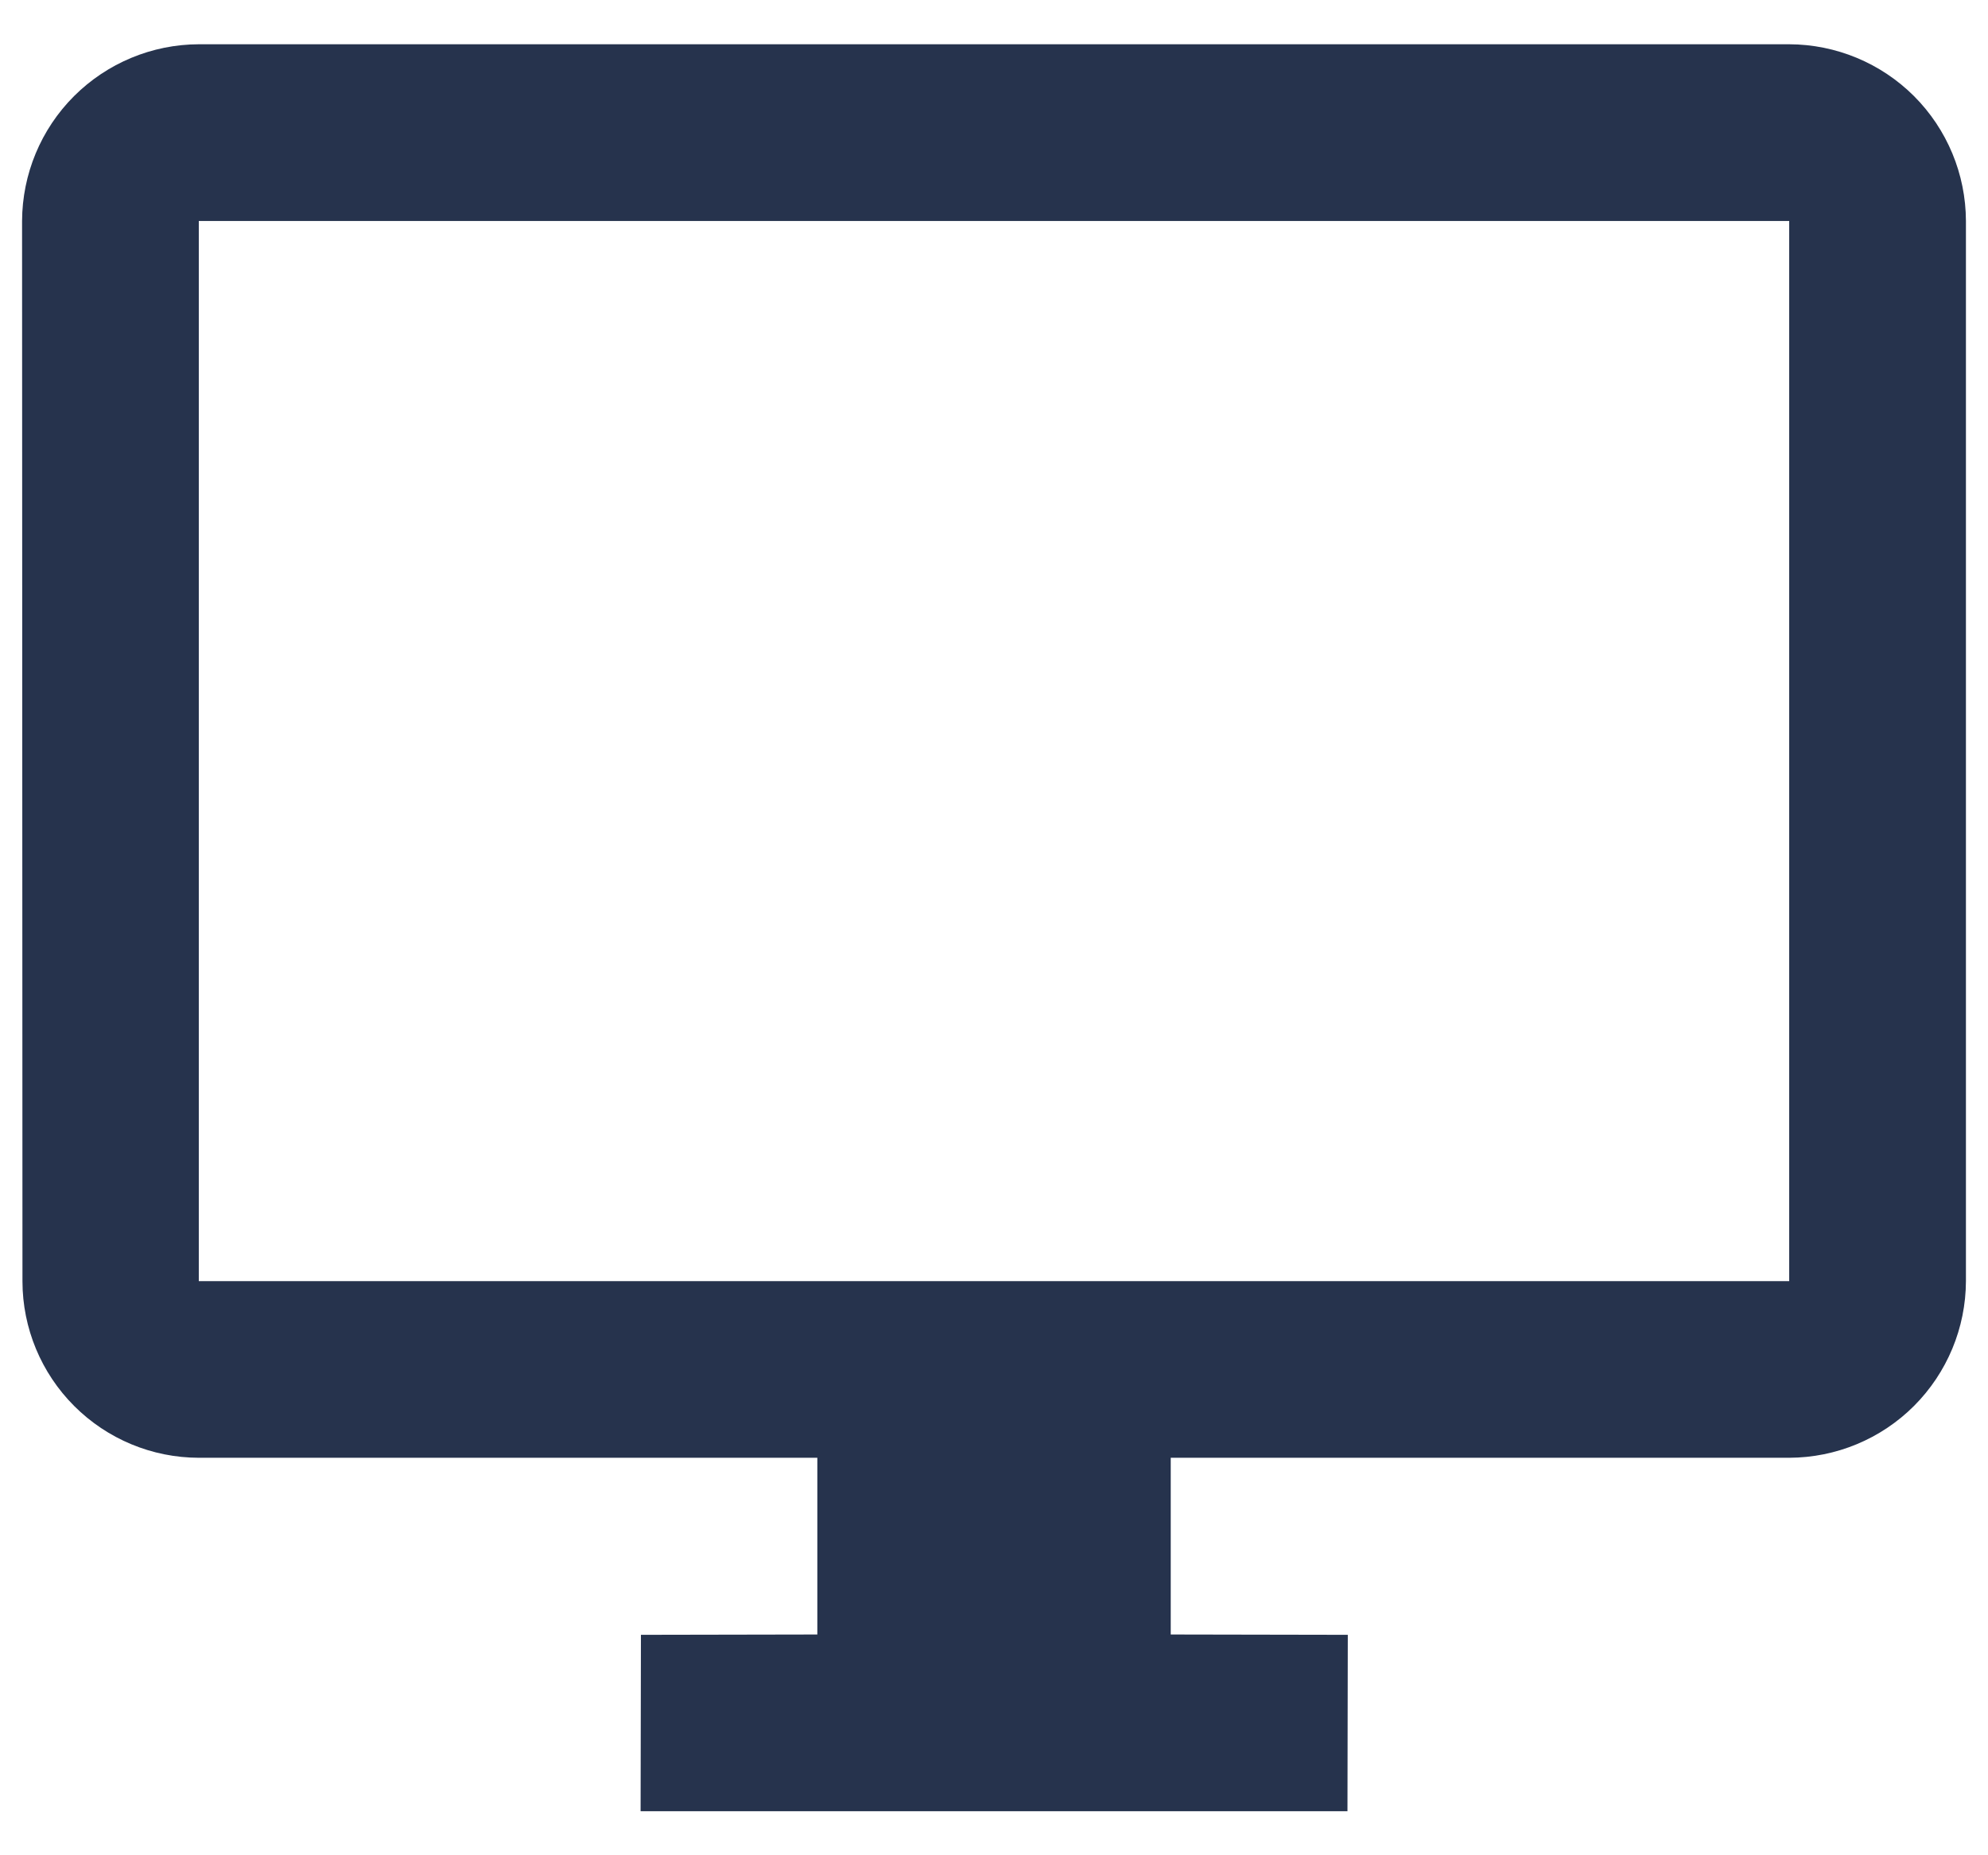 <svg xmlns="http://www.w3.org/2000/svg" width="30" height="28" viewBox="0 0 30 28" fill="none"><path d="M27 0.668H3C2.294 0.67 1.617 0.952 1.117 1.451C0.617 1.951 0.336 2.628 0.333 3.335L0.339 19.34C0.34 20.045 0.621 20.721 1.12 21.22C1.619 21.719 2.295 22 3 22.001H12.334V24.668L9.672 24.673L9.667 27.335H20.334L20.339 24.673L17.667 24.668V22.001H27C27.707 21.999 28.384 21.718 28.884 21.218C29.383 20.718 29.665 20.041 29.667 19.335V3.335C29.665 2.628 29.383 1.951 28.884 1.451C28.384 0.952 27.707 0.67 27 0.668ZM27 19.335H3V3.335H27V19.335Z" fill="#26334D"></path></svg>
